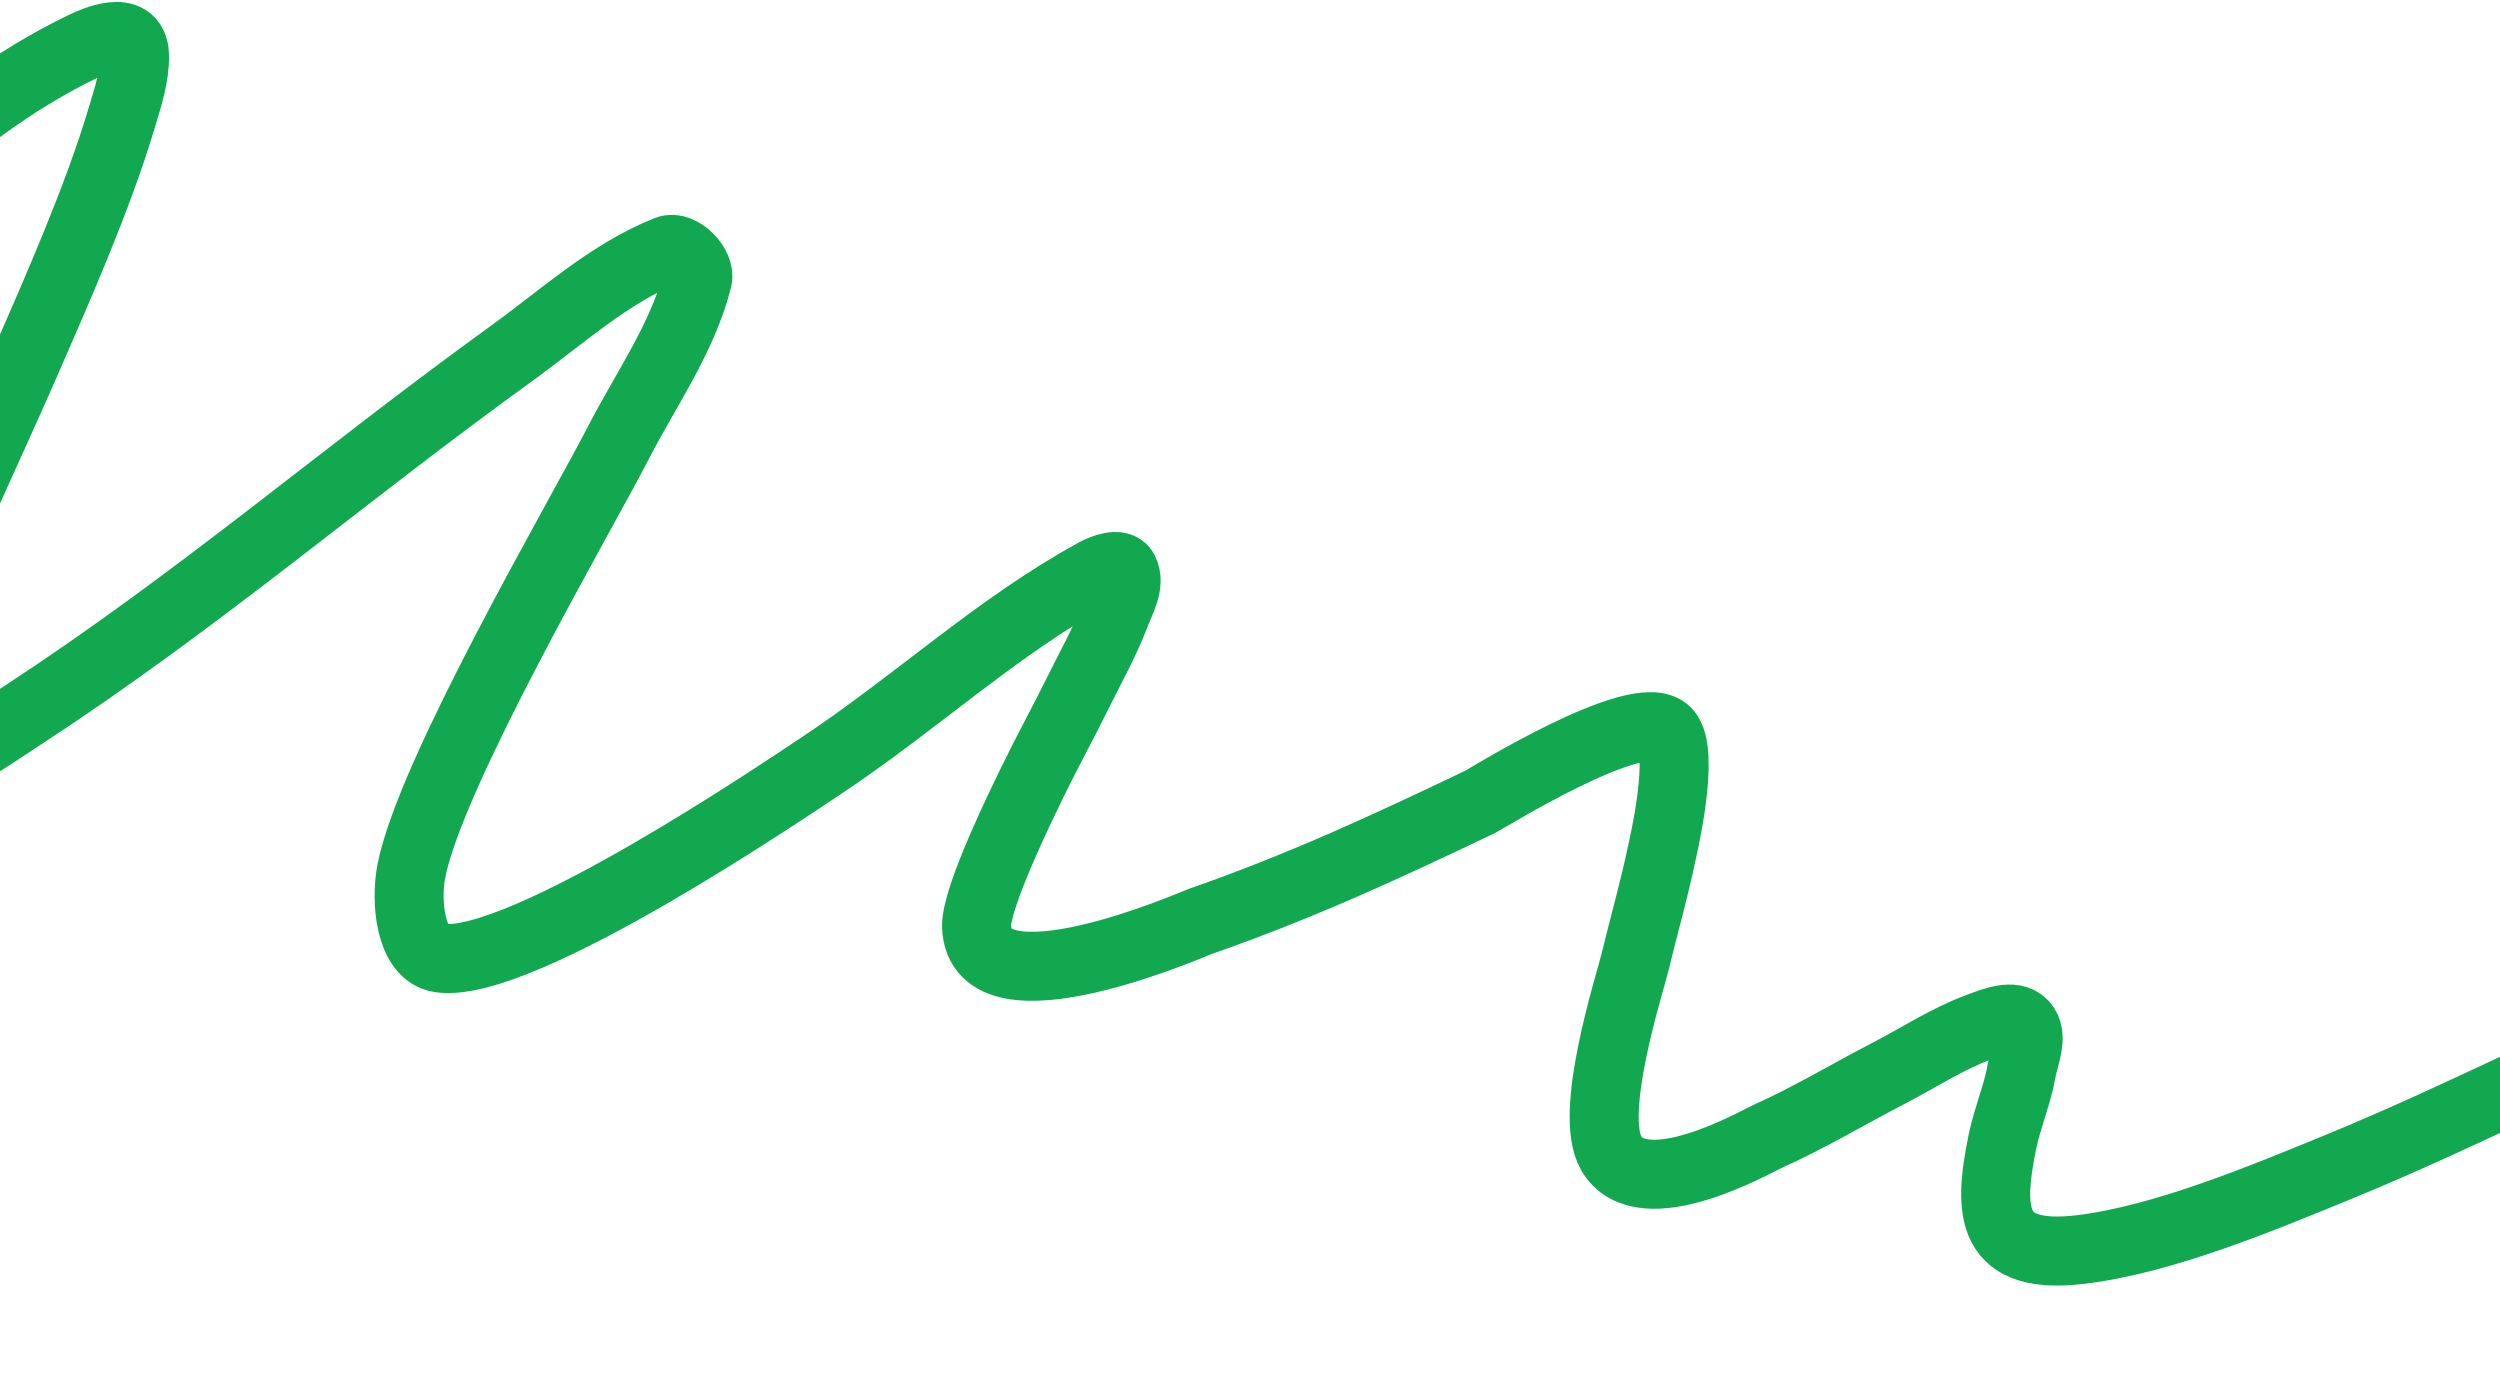 <svg width="1920" height="1073" viewBox="0 0 1920 1073" fill="none" xmlns="http://www.w3.org/2000/svg">
<g filter="url(#filter0_f_2107_227)">
<path d="M-274.91 370.073C-274.91 370.449 -275.112 371.52 -274.91 371.203C-254.616 339.319 -232.311 308.994 -208.617 279.501C-134.657 187.441 -44.31 87.367 64.468 35.278C71.46 31.93 102.514 17.451 103.264 42.057C103.76 58.31 98.278 74.294 93.659 89.885C75.459 151.323 43.163 224.37 18.326 281.196C-2.334 328.466 -60.703 454.896 -81.68 506.024C-92.354 532.042 -109.829 557.015 -111.06 585.11C-111.525 595.735 -96.25 607.767 -86.011 604.881C-47.92 594.142 -14.605 570.242 18.514 548.58C153.841 460.066 261.694 366.198 392.922 271.404C431.692 243.399 468.081 209.83 512.514 192.131C522.495 188.155 538.335 204.13 535.679 214.538C524.146 259.747 496.024 299.032 474.659 340.51C444.927 398.231 330.464 593.803 315.894 669.091C311.447 692.066 314.77 732.356 337.929 735.748C400.123 744.858 607.317 603.475 629.47 588.875C701.395 541.474 765.232 481.505 840.78 440.12C847.351 436.521 859.842 431.725 863.192 438.425C868.258 448.554 860.61 461.162 856.6 471.754C848.599 492.891 837.423 512.69 827.409 532.951C816.077 555.877 803.712 578.286 792.567 601.303C786.337 614.17 749.259 689.215 750.003 711.646C752.325 781.651 916.888 709.39 921.199 707.88C999.884 680.311 1062.13 651.465 1136.84 615.802C1140.53 614.041 1258.99 540.263 1279.98 562.137C1294.59 577.377 1276.88 652.222 1276.59 653.65C1270.69 682.326 1262.56 710.495 1255.68 738.949C1251.28 757.12 1219.57 854.768 1237.41 885.634C1261.31 926.985 1348.73 876.66 1358.13 872.453C1389.61 858.374 1419.22 840.454 1449.85 824.625C1473.27 812.523 1495.53 797.718 1520.29 788.66C1530.8 784.813 1546.12 778.452 1553.81 786.589C1562.1 795.355 1554.59 810.866 1552.49 822.742C1549.28 840.93 1541.75 858.136 1537.99 876.219C1526.45 931.769 1528.63 967.882 1597.88 959.635C1661.48 952.061 1738.66 919.653 1795.07 896.555C1893.1 856.413 1986.92 806.654 2084.91 766.629C2089.33 764.827 2139.91 741.928 2155.35 752.318C2174.45 765.164 2149.43 823.168 2145.56 835.546C2140.69 851.103 2130.21 878.748 2129.93 896.367C2129.4 929.381 2160.04 923.206 2182.85 919.151C2196 916.813 2251.95 892.783 2261.57 916.703C2274.31 948.373 2233.25 1005.08 2223.53 1031" stroke="#11A850" stroke-width="53" stroke-linecap="round"/>
</g>
<defs>
<filter id="filter0_f_2107_227" x="-617.501" y="-314.499" width="3224" height="1688.01" filterUnits="userSpaceOnUse" color-interpolation-filters="sRGB">
<feFlood flood-opacity="0" result="BackgroundImageFix"/>
<feBlend mode="normal" in="SourceGraphic" in2="BackgroundImageFix" result="shape"/>
<feGaussianBlur stdDeviation="158" result="effect1_foregroundBlur_2107_227"/>
</filter>
</defs>
</svg>

